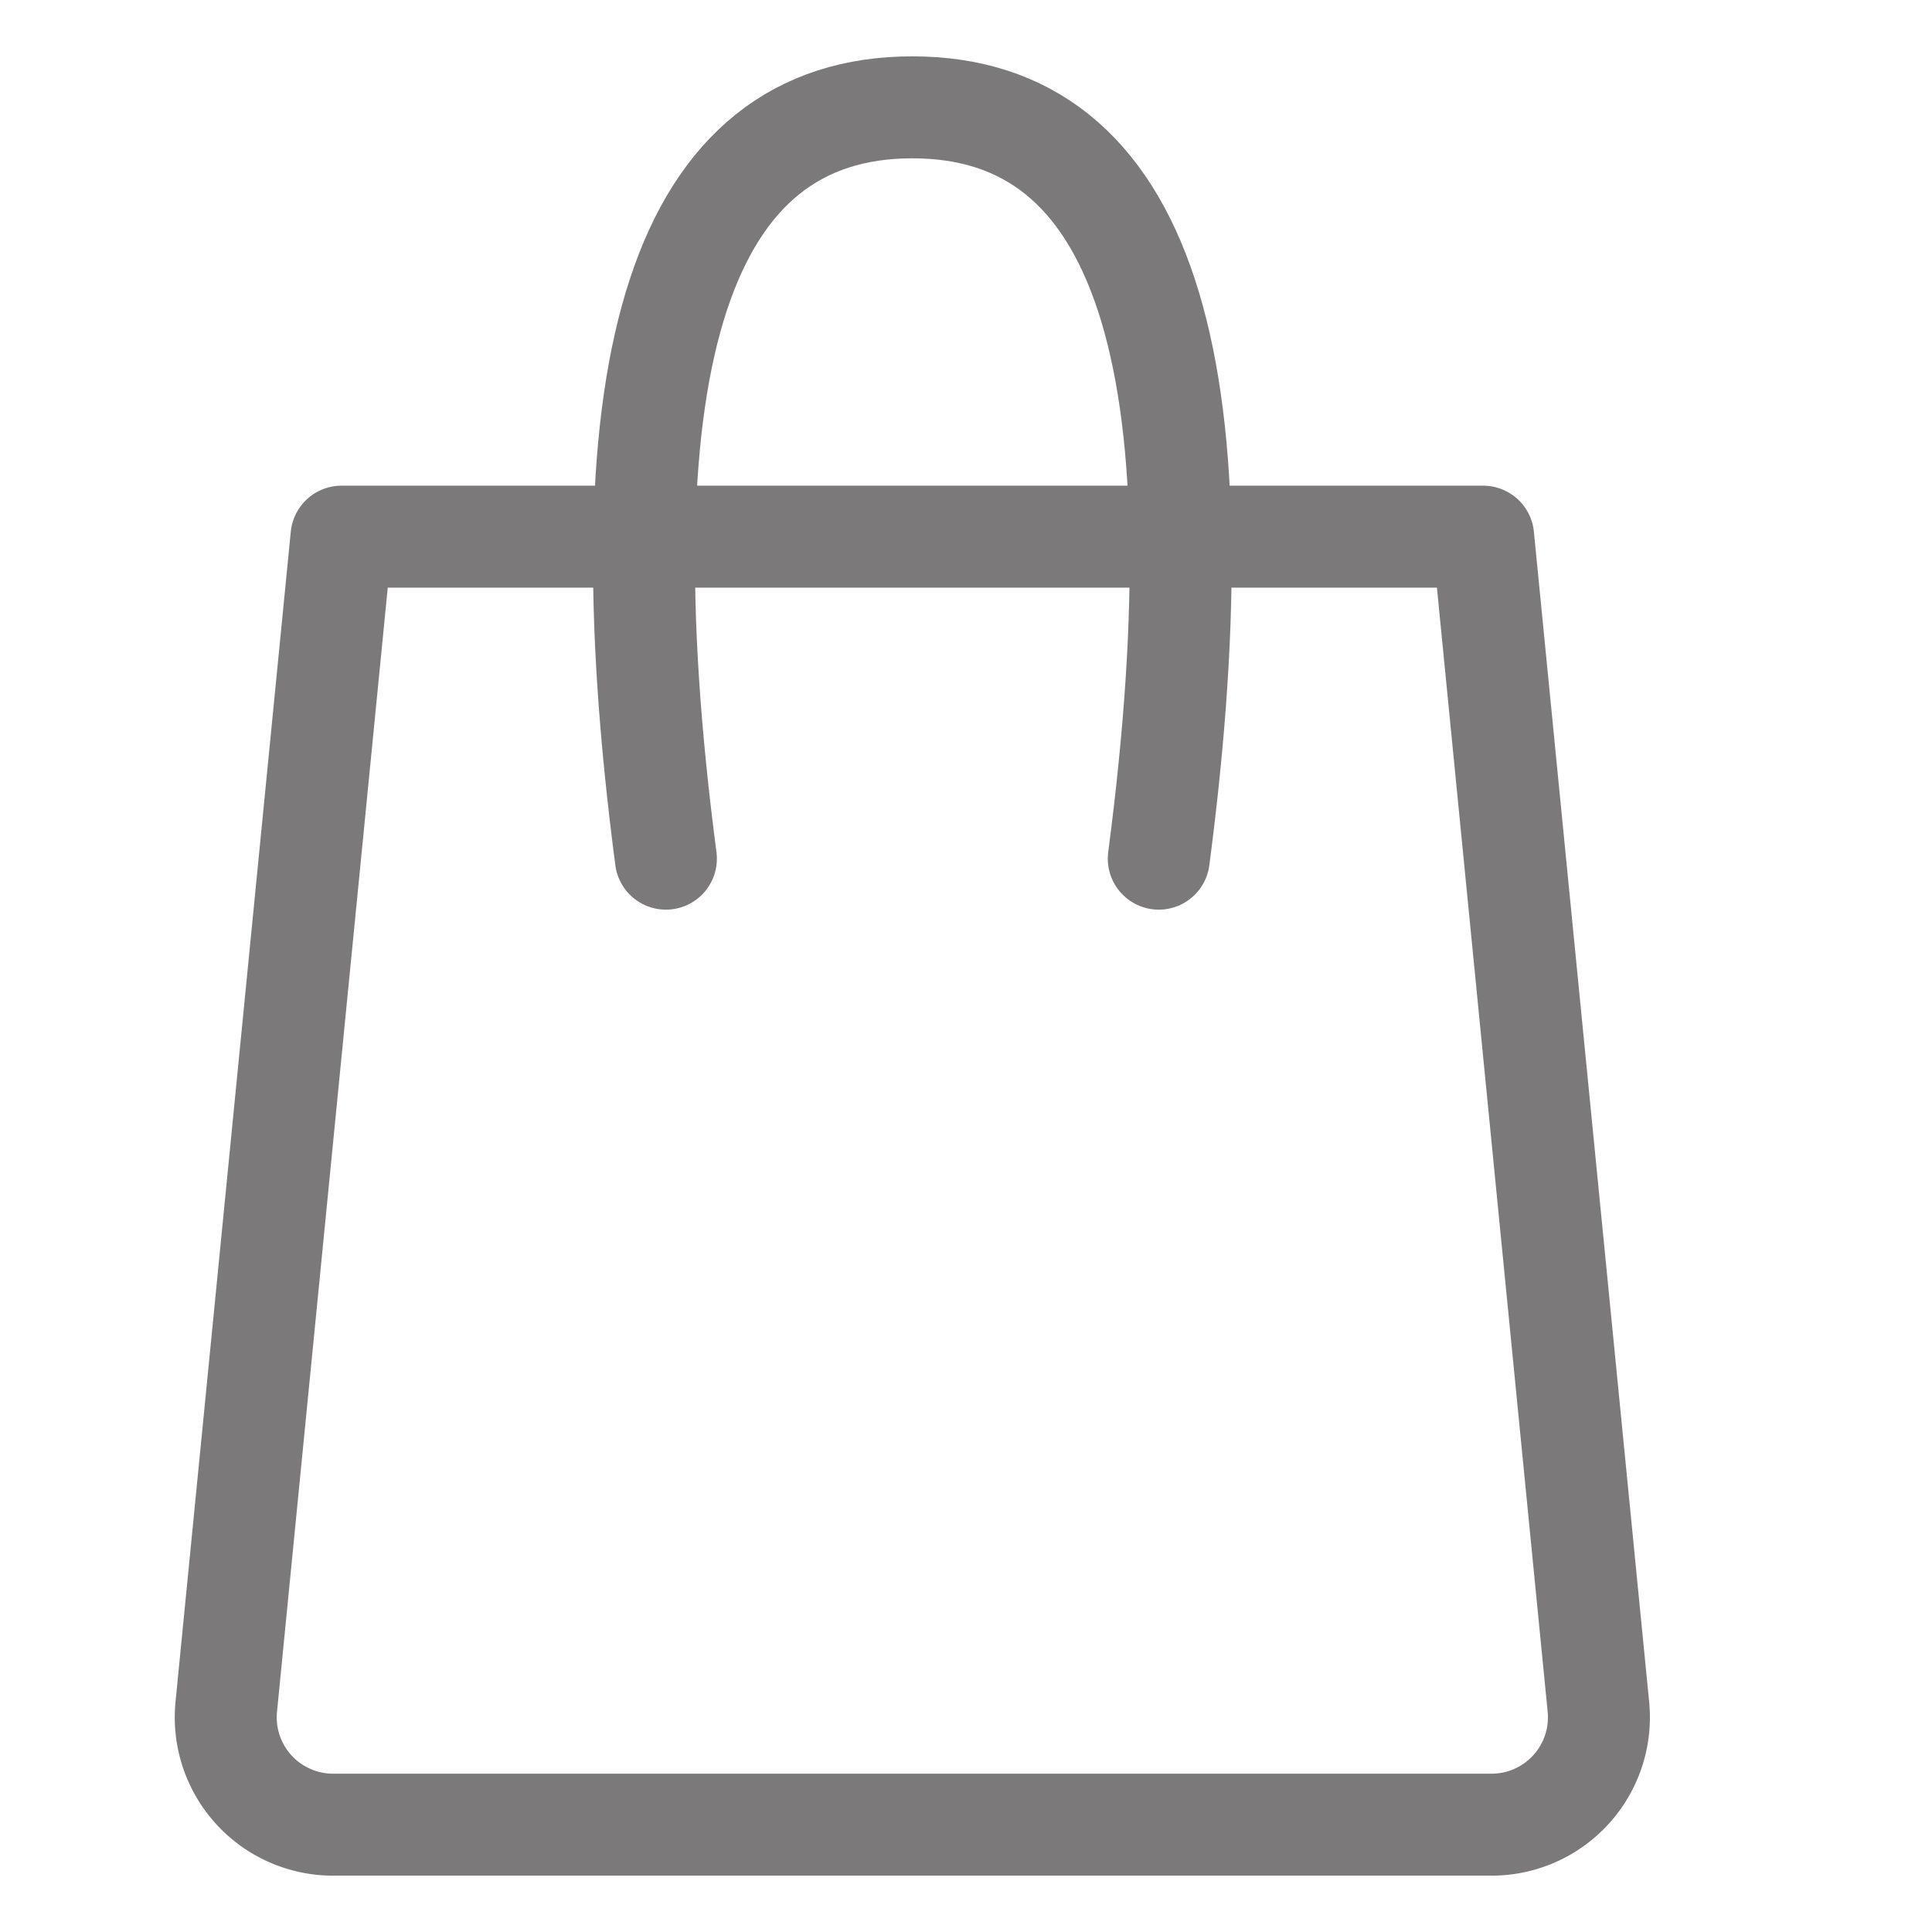 <svg xmlns="http://www.w3.org/2000/svg" width="18" height="18" viewBox="0 0 18 18">
  <g fill="none" fill-rule="evenodd" stroke-linecap="round" stroke-linejoin="round" class="main" opacity=".6">
    <g stroke="#231F20" stroke-width=".95" class="main__artboard" transform="translate(-365 -20)">
      <g class="main__artboard__иконка-аромат-copy-6" transform="translate(365 20)">
        <path d="M3.182 5h10.636l1.074 10.902A1 1 0 0 1 13.897 17H3.103a1 1 0 0 1-.995-1.098L3.182 5h0z" class="main__artboard__иконка-аромат-copy-6__rectangle"/>
        <path d="M6.204 8c-.612-4.667.153-7 2.296-7s2.908 2.333 2.296 7" class="main__artboard__иконка-аромат-copy-6__path-25"/>
      </g>
    </g>
  </g>
</svg>
